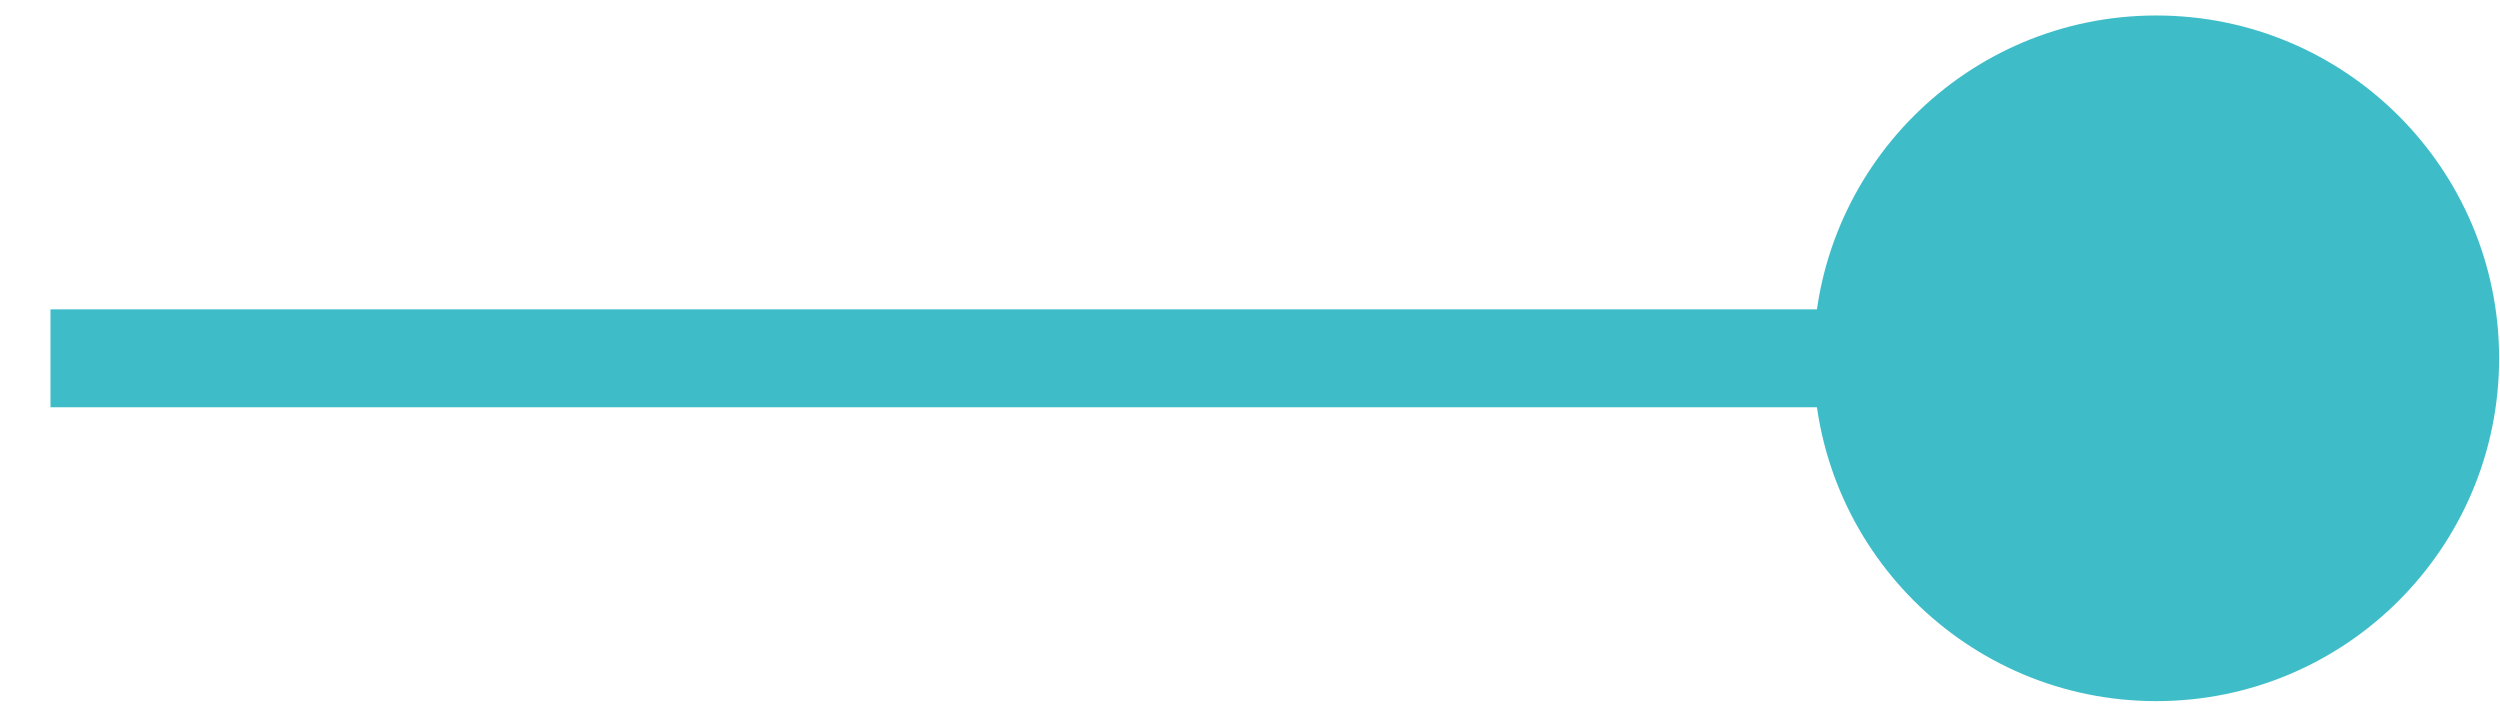 <svg xmlns="http://www.w3.org/2000/svg" width="31" height="9" fill="none"><path fill="#3EBDC9" d="M.626 3.836h26.719V5.05H.626z"></path><circle cx="26.738" cy="4.443" r="4.251" fill="#3EBDC9"></circle></svg>